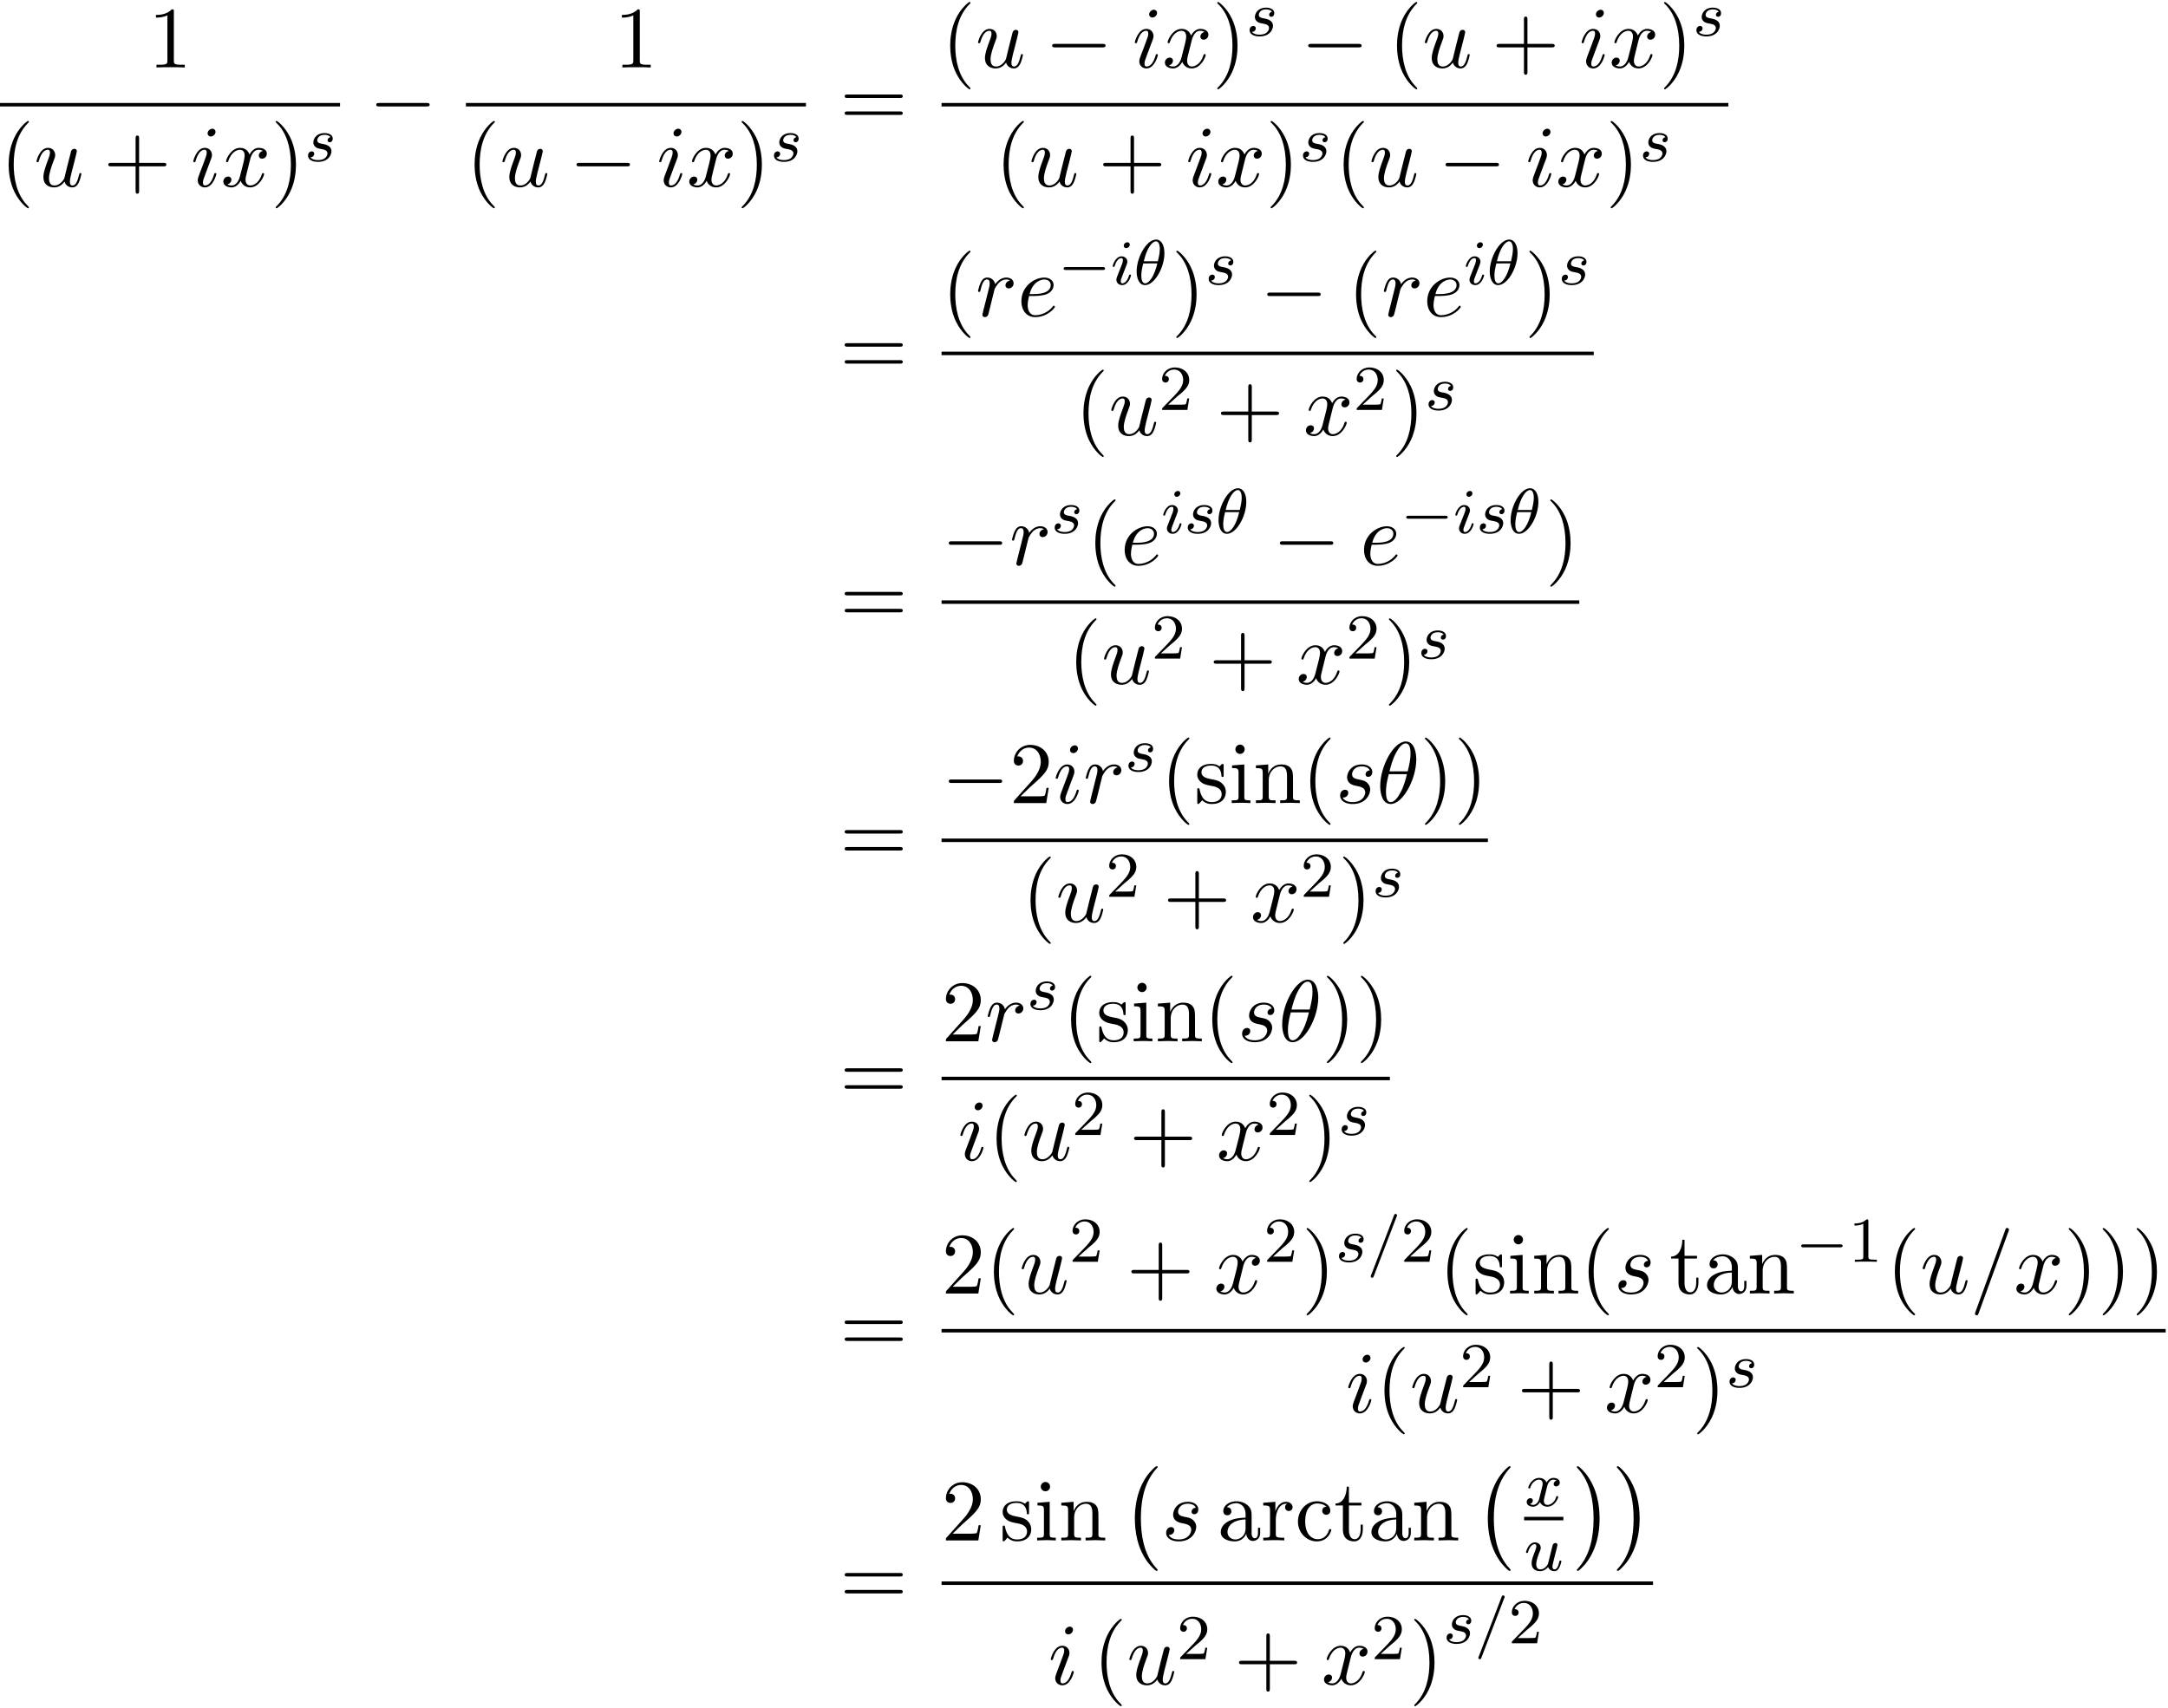 <svg xmlns="http://www.w3.org/2000/svg" xmlns:xlink="http://www.w3.org/1999/xlink" width="453" height="357" viewBox="1873.215 1508.473 270.785 213.4"><defs><path id="g5-49" d="M2.503-5.077c0-.215-.016-.223-.232-.223-.326.319-.749.51-1.506.51v.263c.215 0 .646 0 1.108-.215v4.088c0 .295-.024.391-.781.391H.813V0c.327-.024 1.012-.024 1.37-.024s1.053 0 1.38.024v-.263h-.28c-.756 0-.78-.096-.78-.39z"/><path id="g5-50" d="M2.248-1.626c.127-.12.462-.382.59-.494.494-.454.964-.893.964-1.618 0-.948-.797-1.562-1.794-1.562-.956 0-1.586.725-1.586 1.434 0 .391.311.447.423.447a.41.41 0 0 0 .414-.423c0-.414-.398-.414-.494-.414a1.23 1.23 0 0 1 1.156-.781c.741 0 1.124.63 1.124 1.299 0 .829-.582 1.435-1.523 2.399L.518-.303C.422-.215.422-.199.422 0h3.149l.23-1.427h-.246c-.024.16-.088.558-.184.71-.047.063-.653.063-.78.063H1.17z"/><path id="g0-0" d="M4.505 12.535c0-.044-.021-.066-.043-.099-.502-.534-1.244-1.418-1.702-3.196-.25-.993-.35-2.116-.35-3.13 0-2.87.688-4.877 1.997-6.295.098-.099.098-.12.098-.142 0-.11-.087-.11-.13-.11-.164 0-.753.655-.895.819-1.113 1.32-1.822 3.283-1.822 5.716 0 1.55.273 3.742 1.702 5.586.11.13.818.96 1.015.96.043 0 .13 0 .13-.11"/><path id="g0-1" d="M3.327 6.11c0-1.55-.272-3.743-1.702-5.586C1.516.393.807-.436.611-.436c-.055 0-.131.021-.131.109 0 .043.022.076.065.109.524.567 1.233 1.45 1.68 3.185.251.993.35 2.117.35 3.131 0 1.102-.099 2.215-.382 3.284-.415 1.527-1.058 2.4-1.615 3.01-.098.099-.098.12-.098.143 0 .087.076.109.13.109.165 0 .765-.666.895-.819 1.113-1.32 1.822-3.283 1.822-5.716"/><path id="g4-18" d="M4.964-5.455c0-.72-.197-2.236-1.31-2.236C2.139-7.69.459-4.615.459-2.116.458-1.091.775.12 1.768.12c1.537 0 3.196-3.13 3.196-5.575M1.614-3.96c.186-.698.404-1.57.84-2.345.295-.535.699-1.146 1.19-1.146.534 0 .6.698.6 1.32 0 .535-.088 1.091-.35 2.171zm2.182.35c-.12.5-.349 1.428-.763 2.214C2.65-.655 2.236-.12 1.767-.12c-.36 0-.589-.316-.589-1.33 0-.46.066-1.092.35-2.16z"/><path id="g4-61" d="M4.79-7.767c.054-.142.054-.186.054-.197a.22.22 0 0 0-.219-.218c-.076 0-.152.033-.185.098L.655 2.313C.6 2.455.6 2.498.6 2.509c0 .12.098.218.218.218.142 0 .175-.076.24-.262z"/><path id="g4-101" d="M2.04-2.52c.316 0 1.124-.022 1.67-.25.763-.328.817-.972.817-1.125 0-.48-.414-.927-1.167-.927-1.21 0-2.858 1.058-2.858 2.967C.502-.742 1.145.12 2.215.12c1.56 0 2.476-1.156 2.476-1.287 0-.066-.066-.142-.131-.142-.055 0-.076.022-.142.109C3.556-.12 2.368-.12 2.236-.12c-.85 0-.949-.916-.949-1.265 0-.131.011-.47.175-1.135zm-.513-.24c.426-1.658 1.55-1.822 1.833-1.822.513 0 .807.317.807.687 0 1.135-1.745 1.135-2.192 1.135z"/><path id="g4-105" d="M3.098-6.818c0-.218-.153-.393-.403-.393-.295 0-.59.284-.59.578 0 .208.153.393.415.393.25 0 .578-.25.578-.578M2.27-2.716c.131-.317.131-.339.24-.633.087-.218.142-.371.142-.578 0-.491-.35-.895-.895-.895-1.025 0-1.44 1.582-1.44 1.68 0 .11.11.11.131.11.11 0 .12-.023.175-.197.294-1.026.73-1.353 1.102-1.353.087 0 .272 0 .272.35 0 .228-.076.457-.12.567-.087.283-.578 1.549-.752 2.018-.11.283-.251.643-.251.872 0 .513.37.895.894.895 1.026 0 1.43-1.582 1.43-1.68 0-.11-.099-.11-.132-.11-.109 0-.109.034-.163.197C2.705-.785 2.345-.12 1.789-.12c-.185 0-.262-.11-.262-.36 0-.273.066-.425.317-1.09z"/><path id="g4-114" d="M.96-.644c-.033.164-.098.415-.098.47 0 .196.153.294.316.294a.45.45 0 0 0 .404-.305c.022-.044.393-1.528.436-1.724.087-.36.284-1.124.35-1.418.043-.142.348-.655.61-.895.087-.076.404-.36.873-.36.284 0 .447.131.458.131-.327.055-.567.316-.567.6 0 .175.12.382.414.382s.6-.251.6-.644c0-.382-.349-.709-.905-.709-.71 0-1.19.535-1.396.84a.99.99 0 0 0-.993-.84c-.502 0-.71.426-.807.622-.197.37-.339 1.025-.339 1.058 0 .11.11.11.131.11.11 0 .12-.012.186-.252.185-.774.403-1.298.796-1.298.186 0 .338.087.338.502 0 .23-.032.35-.174.916z"/><path id="g4-115" d="M4.265-4.08c-.305.01-.523.25-.523.49 0 .154.098.317.338.317s.502-.185.502-.61c0-.492-.47-.939-1.298-.939-1.44 0-1.844 1.113-1.844 1.593 0 .85.807 1.014 1.124 1.08.567.109 1.134.229 1.134.829 0 .284-.25 1.2-1.56 1.2-.153 0-.993 0-1.243-.578a.596.596 0 0 0 .687-.578c0-.251-.175-.382-.404-.382-.283 0-.61.229-.61.72 0 .622.621 1.058 1.56 1.058C3.894.12 4.32-1.2 4.32-1.69c0-.394-.207-.666-.338-.797-.295-.306-.611-.36-1.091-.458-.393-.088-.83-.164-.83-.655 0-.316.263-.982 1.223-.982.272 0 .818.077.981.502"/><path id="g4-117" d="M3.818-.61c.12.446.502.73.971.73.382 0 .633-.25.807-.6.186-.393.328-1.058.328-1.08 0-.11-.099-.11-.131-.11-.11 0-.12.045-.153.197-.153.611-.36 1.353-.818 1.353-.23 0-.338-.142-.338-.502 0-.24.13-.753.218-1.134l.305-1.179c.033-.163.142-.578.186-.741.054-.251.163-.666.163-.731 0-.197-.152-.295-.316-.295-.055 0-.338.011-.425.382-.208.796-.688 2.705-.819 3.284-.01.043-.447.916-1.243.916-.568 0-.677-.49-.677-.895 0-.61.306-1.472.59-2.225.13-.327.185-.48.185-.687 0-.491-.35-.895-.895-.895-1.036 0-1.44 1.582-1.44 1.68 0 .11.11.11.131.11.11 0 .12-.023.175-.197.273-.95.687-1.353 1.102-1.353.098 0 .272.011.272.36 0 .262-.12.578-.185.742-.404 1.08-.633 1.756-.633 2.29 0 1.037.753 1.31 1.342 1.31.72 0 1.113-.49 1.298-.73"/><path id="g4-120" d="M3.644-3.295c.065-.283.316-1.287 1.08-1.287.054 0 .316 0 .545.142-.305.055-.524.327-.524.59 0 .174.12.38.415.38.24 0 .59-.195.59-.632 0-.567-.645-.72-1.015-.72-.633 0-1.015.578-1.146.83-.273-.72-.862-.83-1.178-.83-1.135 0-1.756 1.407-1.756 1.68 0 .11.109.11.13.11.088 0 .12-.023.142-.12.371-1.157 1.091-1.43 1.462-1.43.207 0 .59.098.59.731 0 .338-.186 1.07-.59 2.596C2.215-.578 1.833-.12 1.353-.12c-.066 0-.317 0-.546-.142.273-.054.513-.283.513-.589 0-.294-.24-.382-.404-.382-.327 0-.6.284-.6.633 0 .502.546.72 1.026.72.72 0 1.113-.764 1.145-.83.131.405.524.83 1.178.83 1.124 0 1.746-1.407 1.746-1.68 0-.11-.098-.11-.131-.11-.098 0-.12.045-.142.12-.36 1.168-1.102 1.43-1.45 1.43-.426 0-.6-.35-.6-.72 0-.24.065-.48.185-.96z"/><path id="g3-18" d="M3.818-3.913c0-.997-.383-1.698-1.044-1.698C1.586-5.611.35-3.395.35-1.618.35-.853.614.08 1.403.08c1.163 0 2.415-2.16 2.415-3.993M1.243-2.901c.375-1.61 1.028-2.487 1.523-2.487.478 0 .478.853.478 1.004 0 .447-.144 1.092-.24 1.483zm1.69.27C2.558-1.027 1.905-.142 1.411-.142c-.43 0-.478-.638-.478-1.005 0-.502.15-1.147.239-1.482z"/><path id="g3-61" d="M3.706-5.643c.048-.111.048-.127.048-.151a.18.18 0 0 0-.183-.184c-.128 0-.16.096-.192.176L.52 1.658c-.049.111-.049.127-.049.151 0 .104.08.184.184.184.127 0 .159-.096.19-.176z"/><path id="g3-105" d="M2.375-4.973c0-.176-.127-.303-.31-.303-.208 0-.44.191-.44.43 0 .176.128.303.312.303.207 0 .438-.191.438-.43M1.211-2.048l-.43 1.1c-.04.12-.08.215-.08.35 0 .39.303.678.726.678.773 0 1.1-1.116 1.1-1.22 0-.08-.064-.103-.12-.103-.096 0-.112.055-.136.135-.183.638-.51.965-.828.965-.096 0-.192-.04-.192-.256 0-.19.056-.334.16-.581q.118-.323.247-.646l.247-.645c.072-.184.167-.43.167-.566 0-.399-.319-.678-.725-.678-.773 0-1.108 1.116-1.108 1.22 0 .071.056.103.12.103.103 0 .111-.048.135-.127.223-.757.59-.973.829-.973.112 0 .191.04.191.263 0 .08-.008.192-.087.43z"/><path id="g3-115" d="M3.212-2.997c-.183.032-.35.176-.35.375 0 .143.095.247.27.247.12 0 .367-.088.367-.446 0-.495-.518-.694-1.012-.694-1.068 0-1.403.757-1.403 1.164 0 .08 0 .366.295.59.183.143.319.167.733.247.279.055.733.135.733.55 0 .207-.151.47-.374.621-.295.192-.686.2-.813.2-.192 0-.733-.032-.933-.351a.44.44 0 0 0 .463-.439c0-.239-.216-.294-.311-.294-.128 0-.455.095-.455.534 0 .47.495.773 1.236.773 1.387 0 1.681-.98 1.681-1.315 0-.718-.78-.87-1.075-.925-.383-.072-.694-.127-.694-.462 0-.144.136-.67.909-.67.303 0 .613.088.733.295"/><path id="g3-117" d="M2.989-.869c-.04.152-.415.726-.949.726-.39 0-.526-.287-.526-.646 0-.47.28-1.188.455-1.634.08-.2.103-.27.103-.414 0-.439-.35-.678-.717-.678-.79 0-1.116 1.124-1.116 1.22 0 .071.056.103.12.103.103 0 .111-.048.135-.127.207-.71.558-.973.837-.973.12 0 .191.08.191.263s-.071.367-.175.646C1.012-1.538.94-1.196.94-.91c0 .781.59.989 1.06.989.598 0 .965-.479.997-.518.127.374.486.518.773.518.374 0 .558-.32.614-.439.159-.287.27-.749.27-.78 0-.049-.031-.104-.127-.104s-.112.04-.16.247c-.103.398-.246.853-.573.853-.184 0-.255-.152-.255-.375 0-.136.071-.407.12-.606s.167-.677.199-.82l.159-.606c.048-.216.143-.59.143-.638 0-.2-.159-.247-.255-.247a.37.37 0 0 0-.342.263z"/><path id="g3-120" d="M3.993-3.18a.46.46 0 0 0-.367.43c0 .176.136.295.311.295s.447-.135.447-.478c0-.454-.503-.582-.797-.582-.375 0-.678.263-.861.574-.176-.422-.59-.574-.917-.574-.869 0-1.355.996-1.355 1.22 0 .071.056.103.12.103.095 0 .111-.04.135-.135.184-.582.662-.965 1.076-.965.311 0 .463.224.463.51 0 .16-.096.526-.16.782-.056.23-.231.94-.27 1.091-.112.43-.4.766-.758.766-.032 0-.24 0-.406-.112.366-.088.366-.422.366-.43C1.02-.87.877-.98.701-.98c-.215 0-.446.183-.446.486 0 .366.39.574.797.574.422 0 .717-.32.86-.574.176.39.543.574.925.574.87 0 1.347-.997 1.347-1.22 0-.08-.063-.103-.12-.103-.095 0-.11.055-.135.135-.16.534-.613.965-1.076.965-.263 0-.454-.176-.454-.51 0-.16.048-.343.16-.79.055-.239.23-.94.27-1.091.112-.415.39-.758.75-.758.04 0 .247 0 .414.112"/><path id="g2-0" d="M7.19-2.51c.185 0 .38 0 .38-.217s-.195-.218-.38-.218H1.286c-.185 0-.382 0-.382.218s.197.218.382.218z"/><path id="g6-40" d="M3.61 2.618c0-.033 0-.054-.185-.24-1.363-1.374-1.712-3.436-1.712-5.105 0-1.898.414-3.797 1.756-5.16.142-.131.142-.153.142-.186 0-.076-.044-.109-.11-.109-.108 0-1.09.742-1.734 2.127-.556 1.2-.687 2.411-.687 3.328 0 .85.12 2.17.72 3.403.655 1.342 1.593 2.051 1.702 2.051.065 0 .109-.032.109-.109"/><path id="g6-41" d="M3.153-2.727c0-.851-.12-2.171-.72-3.404C1.778-7.473.84-8.18.73-8.18c-.066 0-.11.043-.11.108 0 .033 0 .055.208.251C1.9-6.742 2.52-5.007 2.52-2.727c0 1.865-.404 3.785-1.756 5.16-.142.13-.142.152-.142.185 0 .066.043.11.109.11.109 0 1.09-.743 1.734-2.128.557-1.2.688-2.41.688-3.327"/><path id="g6-43" d="M4.462-2.51h3.043c.153 0 .36 0 .36-.217s-.207-.218-.36-.218H4.462V-6c0-.153 0-.36-.218-.36s-.219.207-.219.36v3.055H.971c-.153 0-.36 0-.36.218s.207.218.36.218h3.054V.545c0 .153 0 .36.219.36s.218-.207.218-.36z"/><path id="g6-49" d="M3.207-6.982c0-.262 0-.283-.25-.283-.677.698-1.637.698-1.986.698v.338c.218 0 .862 0 1.429-.284v5.651c0 .393-.033.524-1.015.524h-.349V0c.382-.033 1.331-.033 1.768-.033s1.385 0 1.767.033v-.338h-.35c-.981 0-1.014-.12-1.014-.524z"/><path id="g6-50" d="m1.385-.84 1.157-1.124c1.702-1.505 2.356-2.094 2.356-3.185 0-1.244-.982-2.116-2.313-2.116a2.016 2.016 0 0 0-2.04 1.974c0 .611.546.611.579.611.185 0 .567-.13.567-.578a.55.55 0 0 0-.578-.567c-.088 0-.11 0-.142.01.25-.709.84-1.112 1.473-1.112.992 0 1.461.883 1.461 1.778 0 .873-.545 1.734-1.145 2.41L.665-.403c-.12.12-.12.142-.12.404h4.048l.305-1.898h-.273c-.054.327-.13.807-.24.97C4.31-.84 3.59-.84 3.35-.84z"/><path id="g6-61" d="M7.495-3.567c.163 0 .37 0 .37-.218s-.207-.219-.36-.219H.971c-.153 0-.36 0-.36.219s.207.218.37.218zm.01 2.116c.153 0 .36 0 .36-.218s-.207-.218-.37-.218H.982c-.164 0-.371 0-.371.218s.207.218.36.218z"/><path id="g6-97" d="M3.633-.83c.043.437.338.895.85.895.23 0 .895-.152.895-1.036v-.61h-.273v.61c0 .633-.272.698-.392.698-.36 0-.404-.49-.404-.545V-3c0-.458 0-.884-.393-1.287-.425-.426-.97-.6-1.494-.6-.895 0-1.647.512-1.647 1.232 0 .328.218.513.501.513a.48.48 0 0 0 .502-.502c0-.13-.054-.49-.556-.501.294-.382.829-.502 1.178-.502.535 0 1.156.425 1.156 1.396v.404c-.556.032-1.32.065-2.007.392-.818.371-1.09.939-1.09 1.419C.458-.153 1.515.12 2.203.12c.72 0 1.221-.436 1.429-.95m-.077-1.788v1.09C3.556-.49 2.771-.12 2.28-.12c-.535 0-.982-.382-.982-.927 0-.6.458-1.506 2.258-1.571"/><path id="g6-99" d="M1.276-2.378c0-1.778.895-2.237 1.473-2.237.098 0 .786.011 1.167.404-.447.033-.512.36-.512.502a.48.48 0 0 0 .501.502c.284 0 .502-.186.502-.513 0-.742-.829-1.167-1.669-1.167-1.363 0-2.367 1.178-2.367 2.53C.37-.96 1.45.12 2.716.12c1.462 0 1.811-1.31 1.811-1.418s-.109-.11-.142-.11c-.098 0-.12.044-.141.11C3.927-.284 3.218-.153 2.814-.153c-.578 0-1.538-.469-1.538-2.225"/><path id="g6-105" d="m1.93-4.822-1.526.12v.338c.709 0 .807.066.807.6v2.935c0 .49-.12.49-.851.49V0c.35-.01.938-.033 1.2-.033.382 0 .764.022 1.135.033v-.338c-.72 0-.764-.055-.764-.48zm.045-1.898a.57.57 0 0 0-.579-.578.59.59 0 0 0-.578.578c0 .295.24.578.578.578a.57.57 0 0 0 .579-.578"/><path id="g6-110" d="M1.2-3.753v2.924c0 .49-.12.49-.85.49V0c.38-.01.937-.033 1.232-.033.283 0 .85.022 1.222.033v-.338c-.731 0-.851 0-.851-.491v-2.007c0-1.135.774-1.746 1.472-1.746.688 0 .808.59.808 1.211v2.542c0 .49-.12.49-.851.49V0c.382-.01.938-.033 1.233-.033.283 0 .85.022 1.221.033v-.338c-.567 0-.84 0-.85-.327V-2.75c0-.938 0-1.276-.339-1.67-.152-.185-.512-.403-1.145-.403-.797 0-1.31.47-1.615 1.146v-1.146l-1.538.12v.338c.764 0 .851.077.851.611"/><path id="g6-114" d="M1.822-3.622v-1.2l-1.517.12v.338c.764 0 .851.077.851.611v2.924c0 .49-.12.49-.85.49V0c.425-.01.938-.033 1.243-.033.436 0 .95 0 1.386.033v-.338h-.23c-.807 0-.829-.12-.829-.513v-1.68c0-1.08.459-2.05 1.288-2.05.076 0 .098 0 .12.01a.47.47 0 0 0-.251.426c0 .305.229.469.469.469.196 0 .469-.131.469-.48s-.338-.666-.807-.666c-.797 0-1.19.731-1.342 1.2"/><path id="g6-115" d="M2.27-2.116c.24.043 1.134.218 1.134 1.003 0 .557-.382.993-1.233.993C1.255-.12.86-.742.655-1.67.622-1.81.61-1.854.502-1.854c-.142 0-.142.077-.142.273v1.44C.36.044.36.12.48.12.535.12.545.11.753-.098.775-.12.775-.142.97-.35c.48.458.97.469 1.2.469 1.254 0 1.756-.73 1.756-1.516 0-.579-.327-.906-.458-1.037-.36-.349-.785-.436-1.244-.523-.61-.12-1.341-.262-1.341-.895 0-.382.283-.829 1.221-.829 1.2 0 1.255.982 1.277 1.32.01.098.109.098.13.098.143 0 .143-.054.143-.262v-1.101c0-.186 0-.262-.12-.262-.055 0-.077 0-.219.13a1.4 1.4 0 0 1-.185.175c-.415-.305-.862-.305-1.026-.305-1.33 0-1.745.73-1.745 1.342 0 .381.175.687.47.927.348.283.654.349 1.44.502"/><path id="g6-116" d="M1.887-4.364h1.56v-.338h-1.56v-2.007h-.272c-.011.894-.339 2.062-1.408 2.105v.24h.928v3.011C1.135-.01 2.149.12 2.542.12c.774 0 1.08-.775 1.08-1.473v-.622h-.273v.6c0 .808-.327 1.222-.73 1.222-.732 0-.732-.992-.732-1.178z"/><path id="g1-0" d="M5.571-1.81c.128 0 .303 0 .303-.183s-.175-.183-.303-.183H1.004c-.127 0-.303 0-.303.183s.176.184.303.184z"/></defs><g id="page1"><use xlink:href="#g6-49" x="1891.723" y="1516.902"/><path d="M1873.215 1521.337h42.47v.436h-42.47z"/><use xlink:href="#g6-40" x="1873.215" y="1531.765"/><use xlink:href="#g4-117" x="1877.458" y="1531.765"/><use xlink:href="#g6-43" x="1886.127" y="1531.765"/><use xlink:href="#g4-105" x="1897.036" y="1531.765"/><use xlink:href="#g4-120" x="1900.794" y="1531.765"/><use xlink:href="#g6-41" x="1907.029" y="1531.765"/><use xlink:href="#g3-115" x="1911.272" y="1528.614"/><use xlink:href="#g2-0" x="1919.305" y="1524.282"/><use xlink:href="#g6-49" x="1949.918" y="1516.902"/><path d="M1931.41 1521.337h42.47v.436h-42.47z"/><use xlink:href="#g6-40" x="1931.41" y="1531.765"/><use xlink:href="#g4-117" x="1935.652" y="1531.765"/><use xlink:href="#g2-0" x="1944.322" y="1531.765"/><use xlink:href="#g4-105" x="1955.231" y="1531.765"/><use xlink:href="#g4-120" x="1958.989" y="1531.765"/><use xlink:href="#g6-41" x="1965.224" y="1531.765"/><use xlink:href="#g3-115" x="1969.466" y="1528.614"/><use xlink:href="#g6-61" x="1978.106" y="1524.282"/><use xlink:href="#g6-40" x="1990.817" y="1516.902"/><use xlink:href="#g4-117" x="1995.059" y="1516.902"/><use xlink:href="#g2-0" x="2003.728" y="1516.902"/><use xlink:href="#g4-105" x="2014.637" y="1516.902"/><use xlink:href="#g4-120" x="2018.396" y="1516.902"/><use xlink:href="#g6-41" x="2024.631" y="1516.902"/><use xlink:href="#g3-115" x="2028.873" y="1512.943"/><use xlink:href="#g2-0" x="2035.711" y="1516.902"/><use xlink:href="#g6-40" x="2046.62" y="1516.902"/><use xlink:href="#g4-117" x="2050.863" y="1516.902"/><use xlink:href="#g6-43" x="2059.532" y="1516.902"/><use xlink:href="#g4-105" x="2070.441" y="1516.902"/><use xlink:href="#g4-120" x="2074.199" y="1516.902"/><use xlink:href="#g6-41" x="2080.434" y="1516.902"/><use xlink:href="#g3-115" x="2084.677" y="1512.943"/><path d="M1990.817 1521.337h98.274v.436h-98.274z"/><use xlink:href="#g6-40" x="1997.483" y="1531.765"/><use xlink:href="#g4-117" x="2001.726" y="1531.765"/><use xlink:href="#g6-43" x="2010.395" y="1531.765"/><use xlink:href="#g4-105" x="2021.304" y="1531.765"/><use xlink:href="#g4-120" x="2025.062" y="1531.765"/><use xlink:href="#g6-41" x="2031.297" y="1531.765"/><use xlink:href="#g3-115" x="2035.54" y="1528.614"/><use xlink:href="#g6-40" x="2039.954" y="1531.765"/><use xlink:href="#g4-117" x="2044.196" y="1531.765"/><use xlink:href="#g2-0" x="2052.865" y="1531.765"/><use xlink:href="#g4-105" x="2063.774" y="1531.765"/><use xlink:href="#g4-120" x="2067.533" y="1531.765"/><use xlink:href="#g6-41" x="2073.768" y="1531.765"/><use xlink:href="#g3-115" x="2078.01" y="1528.614"/><use xlink:href="#g6-61" x="1978.106" y="1555.351"/><use xlink:href="#g6-40" x="1990.817" y="1547.971"/><use xlink:href="#g4-114" x="1995.059" y="1547.971"/><use xlink:href="#g4-101" x="2000.284" y="1547.971"/><use xlink:href="#g1-0" x="2005.363" y="1544.012"/><use xlink:href="#g3-105" x="2011.95" y="1544.012"/><use xlink:href="#g3-18" x="2014.833" y="1544.012"/><use xlink:href="#g6-41" x="2019.517" y="1547.971"/><use xlink:href="#g3-115" x="2023.759" y="1544.012"/><use xlink:href="#g2-0" x="2030.598" y="1547.971"/><use xlink:href="#g6-40" x="2041.507" y="1547.971"/><use xlink:href="#g4-114" x="2045.749" y="1547.971"/><use xlink:href="#g4-101" x="2050.974" y="1547.971"/><use xlink:href="#g3-105" x="2056.053" y="1544.012"/><use xlink:href="#g3-18" x="2058.937" y="1544.012"/><use xlink:href="#g6-41" x="2063.621" y="1547.971"/><use xlink:href="#g3-115" x="2067.863" y="1544.012"/><path d="M1990.817 1552.406h81.46v.436h-81.46z"/><use xlink:href="#g6-40" x="2007.458" y="1562.834"/><use xlink:href="#g4-117" x="2011.701" y="1562.834"/><use xlink:href="#g5-50" x="2017.946" y="1559.683"/><use xlink:href="#g6-43" x="2025.102" y="1562.834"/><use xlink:href="#g4-120" x="2036.012" y="1562.834"/><use xlink:href="#g5-50" x="2042.246" y="1559.683"/><use xlink:href="#g6-41" x="2046.979" y="1562.834"/><use xlink:href="#g3-115" x="2051.221" y="1559.683"/><use xlink:href="#g6-61" x="1978.106" y="1586.42"/><use xlink:href="#g2-0" x="1990.817" y="1579.04"/><use xlink:href="#g4-114" x="1999.302" y="1579.04"/><use xlink:href="#g3-115" x="2004.526" y="1575.081"/><use xlink:href="#g6-40" x="2008.94" y="1579.04"/><use xlink:href="#g4-101" x="2013.183" y="1579.04"/><use xlink:href="#g3-105" x="2018.262" y="1575.081"/><use xlink:href="#g3-115" x="2021.146" y="1575.081"/><use xlink:href="#g3-18" x="2025.061" y="1575.081"/><use xlink:href="#g2-0" x="2032.17" y="1579.04"/><use xlink:href="#g4-101" x="2043.079" y="1579.04"/><use xlink:href="#g1-0" x="2048.158" y="1575.081"/><use xlink:href="#g3-105" x="2054.745" y="1575.081"/><use xlink:href="#g3-115" x="2057.628" y="1575.081"/><use xlink:href="#g3-18" x="2061.544" y="1575.081"/><use xlink:href="#g6-41" x="2066.228" y="1579.04"/><path d="M1990.817 1583.475h79.653v.436h-79.653z"/><use xlink:href="#g6-40" x="2006.555" y="1593.903"/><use xlink:href="#g4-117" x="2010.797" y="1593.903"/><use xlink:href="#g5-50" x="2017.042" y="1590.752"/><use xlink:href="#g6-43" x="2024.199" y="1593.903"/><use xlink:href="#g4-120" x="2035.108" y="1593.903"/><use xlink:href="#g5-50" x="2041.343" y="1590.752"/><use xlink:href="#g6-41" x="2046.075" y="1593.903"/><use xlink:href="#g3-115" x="2050.318" y="1590.752"/><use xlink:href="#g6-61" x="1978.106" y="1616.178"/><use xlink:href="#g2-0" x="1990.817" y="1608.797"/><use xlink:href="#g6-50" x="1999.302" y="1608.797"/><use xlink:href="#g4-105" x="2004.756" y="1608.797"/><use xlink:href="#g4-114" x="2008.514" y="1608.797"/><use xlink:href="#g3-115" x="2013.739" y="1604.839"/><use xlink:href="#g6-40" x="2018.153" y="1608.797"/><use xlink:href="#g6-115" x="2022.396" y="1608.797"/><use xlink:href="#g6-105" x="2026.699" y="1608.797"/><use xlink:href="#g6-110" x="2029.729" y="1608.797"/><use xlink:href="#g6-40" x="2035.79" y="1608.797"/><use xlink:href="#g4-115" x="2040.032" y="1608.797"/><use xlink:href="#g4-18" x="2045.146" y="1608.797"/><use xlink:href="#g6-41" x="2050.57" y="1608.797"/><use xlink:href="#g6-41" x="2054.812" y="1608.797"/><path d="M1990.817 1613.232h68.238v.436h-68.238z"/><use xlink:href="#g6-40" x="2000.847" y="1623.661"/><use xlink:href="#g4-117" x="2005.09" y="1623.661"/><use xlink:href="#g5-50" x="2011.335" y="1620.509"/><use xlink:href="#g6-43" x="2018.491" y="1623.661"/><use xlink:href="#g4-120" x="2029.4" y="1623.661"/><use xlink:href="#g5-50" x="2035.635" y="1620.509"/><use xlink:href="#g6-41" x="2040.368" y="1623.661"/><use xlink:href="#g3-115" x="2044.61" y="1620.509"/><use xlink:href="#g6-61" x="1978.106" y="1645.935"/><use xlink:href="#g6-50" x="1990.817" y="1638.555"/><use xlink:href="#g4-114" x="1996.271" y="1638.555"/><use xlink:href="#g3-115" x="2001.496" y="1634.596"/><use xlink:href="#g6-40" x="2005.91" y="1638.555"/><use xlink:href="#g6-115" x="2010.153" y="1638.555"/><use xlink:href="#g6-105" x="2014.456" y="1638.555"/><use xlink:href="#g6-110" x="2017.486" y="1638.555"/><use xlink:href="#g6-40" x="2023.546" y="1638.555"/><use xlink:href="#g4-115" x="2027.789" y="1638.555"/><use xlink:href="#g4-18" x="2032.903" y="1638.555"/><use xlink:href="#g6-41" x="2038.327" y="1638.555"/><use xlink:href="#g6-41" x="2042.569" y="1638.555"/><path d="M1990.817 1642.989h55.995v.436h-55.995z"/><use xlink:href="#g4-105" x="1992.847" y="1653.418"/><use xlink:href="#g6-40" x="1996.605" y="1653.418"/><use xlink:href="#g4-117" x="2000.847" y="1653.418"/><use xlink:href="#g5-50" x="2007.092" y="1650.266"/><use xlink:href="#g6-43" x="2014.249" y="1653.418"/><use xlink:href="#g4-120" x="2025.158" y="1653.418"/><use xlink:href="#g5-50" x="2031.393" y="1650.266"/><use xlink:href="#g6-41" x="2036.125" y="1653.418"/><use xlink:href="#g3-115" x="2040.368" y="1650.266"/><use xlink:href="#g6-61" x="1978.106" y="1677.447"/><use xlink:href="#g6-50" x="1990.817" y="1670.067"/><use xlink:href="#g6-40" x="1996.271" y="1670.067"/><use xlink:href="#g4-117" x="2000.514" y="1670.067"/><use xlink:href="#g5-50" x="2006.759" y="1666.108"/><use xlink:href="#g6-43" x="2013.915" y="1670.067"/><use xlink:href="#g4-120" x="2024.824" y="1670.067"/><use xlink:href="#g5-50" x="2031.059" y="1666.108"/><use xlink:href="#g6-41" x="2035.791" y="1670.067"/><use xlink:href="#g3-115" x="2040.034" y="1666.108"/><use xlink:href="#g3-61" x="2043.95" y="1666.108"/><use xlink:href="#g5-50" x="2048.184" y="1666.108"/><use xlink:href="#g6-40" x="2052.916" y="1670.067"/><use xlink:href="#g6-115" x="2057.159" y="1670.067"/><use xlink:href="#g6-105" x="2061.462" y="1670.067"/><use xlink:href="#g6-110" x="2064.492" y="1670.067"/><use xlink:href="#g6-40" x="2070.553" y="1670.067"/><use xlink:href="#g4-115" x="2074.795" y="1670.067"/><use xlink:href="#g6-116" x="2081.727" y="1670.067"/><use xlink:href="#g6-97" x="2085.969" y="1670.067"/><use xlink:href="#g6-110" x="2091.424" y="1670.067"/><use xlink:href="#g1-0" x="2097.485" y="1666.108"/><use xlink:href="#g5-49" x="2104.071" y="1666.108"/><use xlink:href="#g6-40" x="2108.803" y="1670.067"/><use xlink:href="#g4-117" x="2113.046" y="1670.067"/><use xlink:href="#g4-61" x="2119.291" y="1670.067"/><use xlink:href="#g4-120" x="2124.745" y="1670.067"/><use xlink:href="#g6-41" x="2130.98" y="1670.067"/><use xlink:href="#g6-41" x="2135.223" y="1670.067"/><use xlink:href="#g6-41" x="2139.465" y="1670.067"/><path d="M1990.817 1674.501h152.891v.436h-152.891z"/><use xlink:href="#g4-105" x="2041.295" y="1684.93"/><use xlink:href="#g6-40" x="2045.053" y="1684.93"/><use xlink:href="#g4-117" x="2049.295" y="1684.93"/><use xlink:href="#g5-50" x="2055.54" y="1681.778"/><use xlink:href="#g6-43" x="2062.697" y="1684.93"/><use xlink:href="#g4-120" x="2073.606" y="1684.93"/><use xlink:href="#g5-50" x="2079.841" y="1681.778"/><use xlink:href="#g6-41" x="2084.573" y="1684.93"/><use xlink:href="#g3-115" x="2088.816" y="1681.778"/><use xlink:href="#g6-61" x="1978.106" y="1708.988"/><use xlink:href="#g6-50" x="1990.817" y="1700.915"/><use xlink:href="#g6-115" x="1998.089" y="1700.915"/><use xlink:href="#g6-105" x="2002.392" y="1700.915"/><use xlink:href="#g6-110" x="2005.423" y="1700.915"/><use xlink:href="#g0-0" x="2013.301" y="1692.078"/><use xlink:href="#g4-115" x="2018.302" y="1700.915"/><use xlink:href="#g6-97" x="2025.233" y="1700.915"/><use xlink:href="#g6-114" x="2030.688" y="1700.915"/><use xlink:href="#g6-99" x="2034.961" y="1700.915"/><use xlink:href="#g6-116" x="2039.809" y="1700.915"/><use xlink:href="#g6-97" x="2044.052" y="1700.915"/><use xlink:href="#g6-110" x="2049.506" y="1700.915"/><use xlink:href="#g0-0" x="2057.385" y="1692.078"/><use xlink:href="#g3-120" x="2063.648" y="1696.62"/><path d="M2063.58 1697.969h4.903v.436h-4.903z"/><use xlink:href="#g3-117" x="2063.58" y="1704.677"/><use xlink:href="#g0-1" x="2069.679" y="1692.078"/><use xlink:href="#g0-1" x="2074.679" y="1692.078"/><path d="M1990.817 1706.042h88.862v.436h-88.862z"/><use xlink:href="#g4-105" x="2004.137" y="1718.898"/><use xlink:href="#g6-40" x="2009.714" y="1718.898"/><use xlink:href="#g4-117" x="2013.956" y="1718.898"/><use xlink:href="#g5-50" x="2020.201" y="1715.747"/><use xlink:href="#g6-43" x="2027.357" y="1718.898"/><use xlink:href="#g4-120" x="2038.267" y="1718.898"/><use xlink:href="#g5-50" x="2044.501" y="1715.747"/><use xlink:href="#g6-41" x="2049.234" y="1718.898"/><use xlink:href="#g3-115" x="2053.476" y="1713.765"/><use xlink:href="#g3-61" x="2057.392" y="1713.765"/><use xlink:href="#g5-50" x="2061.626" y="1713.765"/></g><script type="text/ecmascript">if(window.parent.postMessage)window.parent.postMessage(&quot;133.875|339.75|267.75|&quot;+window.location,&quot;*&quot;);</script></svg>